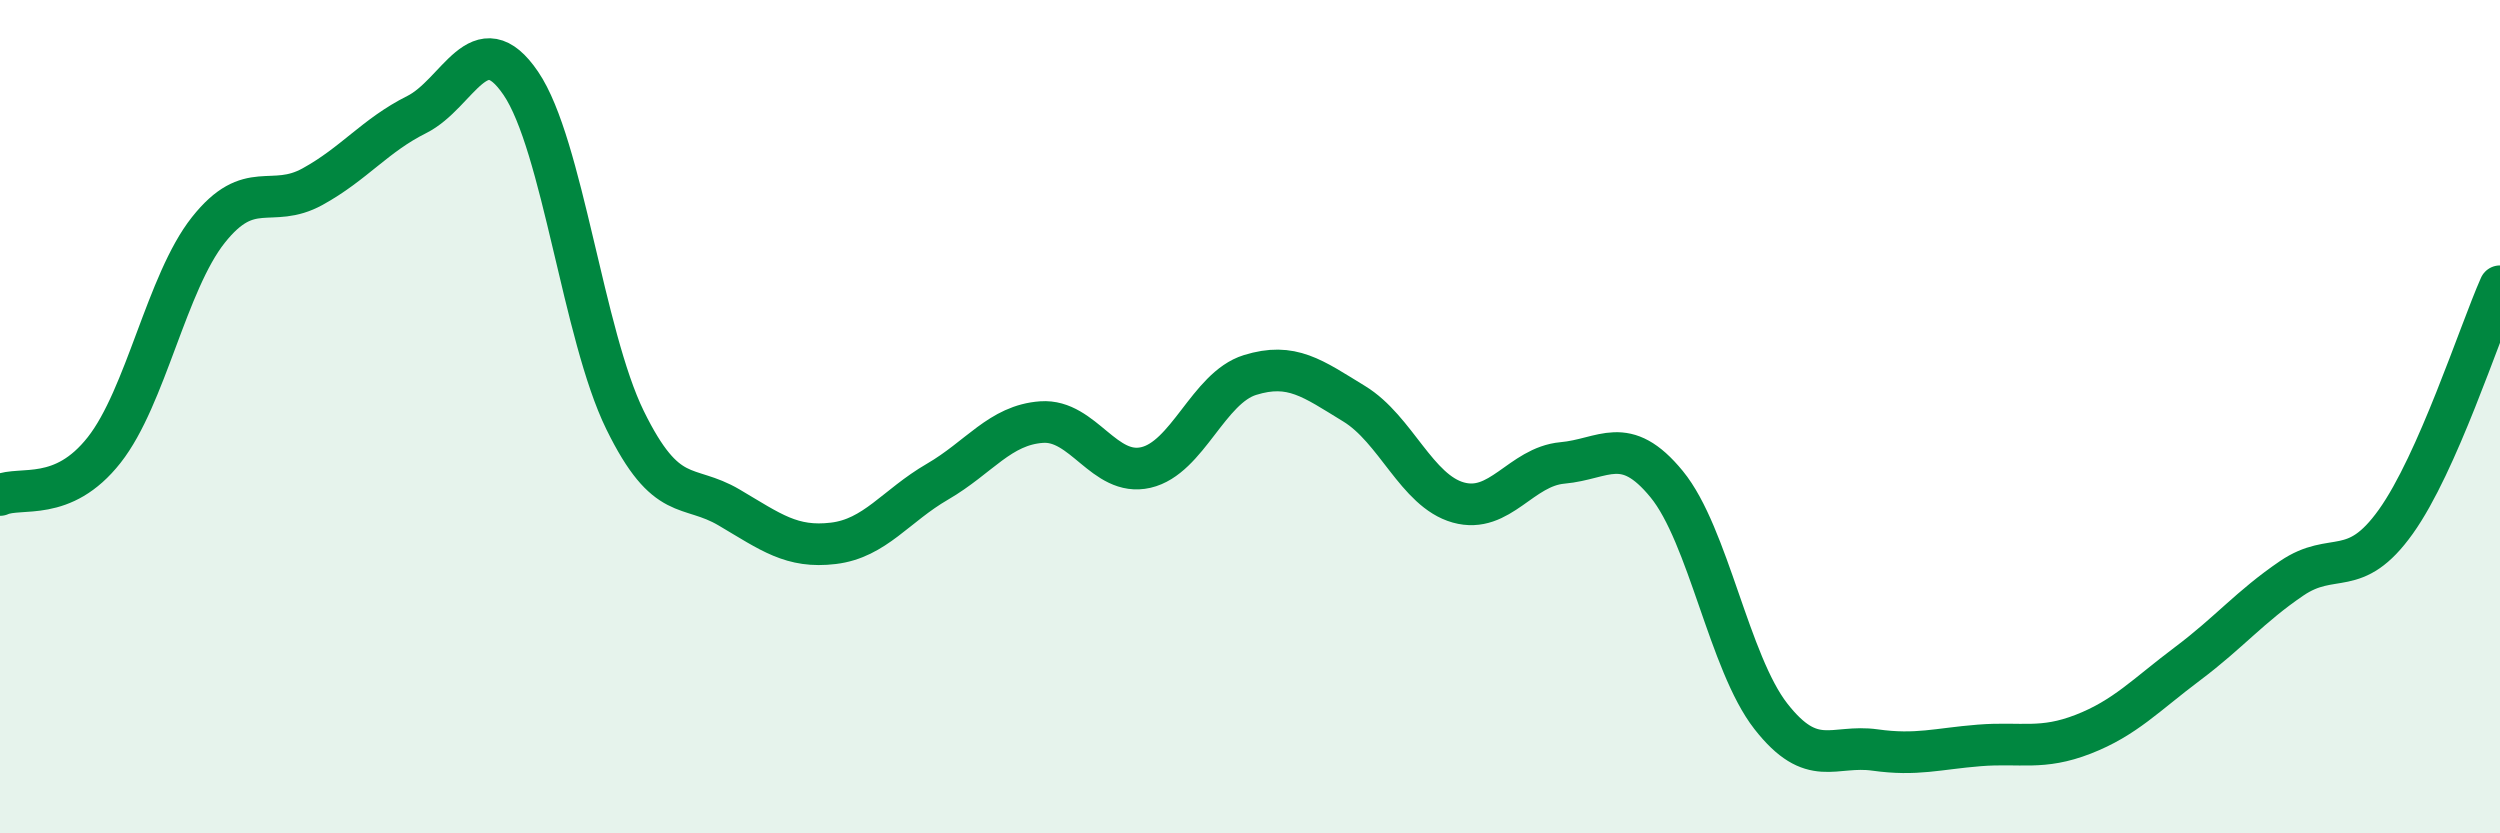 
    <svg width="60" height="20" viewBox="0 0 60 20" xmlns="http://www.w3.org/2000/svg">
      <path
        d="M 0,11.88 C 0.5,11.66 1.5,12.07 2.5,10.8 C 3.5,9.53 4,6.78 5,5.52 C 6,4.26 6.5,5.03 7.5,4.48 C 8.5,3.93 9,3.25 10,2.75 C 11,2.25 11.5,0.53 12.5,2 C 13.5,3.47 14,8.04 15,10.08 C 16,12.12 16.5,11.59 17.5,12.18 C 18.5,12.77 19,13.16 20,13.04 C 21,12.92 21.5,12.14 22.5,11.56 C 23.5,10.98 24,10.2 25,10.13 C 26,10.06 26.5,11.45 27.5,11.22 C 28.5,10.99 29,9.31 30,9 C 31,8.69 31.5,9.08 32.5,9.69 C 33.5,10.3 34,11.78 35,12.06 C 36,12.34 36.5,11.2 37.5,11.11 C 38.5,11.02 39,10.4 40,11.62 C 41,12.84 41.5,15.91 42.5,17.19 C 43.5,18.47 44,17.86 45,18 C 46,18.14 46.5,17.97 47.5,17.89 C 48.5,17.81 49,18.01 50,17.62 C 51,17.23 51.5,16.68 52.5,15.93 C 53.5,15.18 54,14.56 55,13.88 C 56,13.2 56.5,13.92 57.5,12.52 C 58.5,11.12 59.5,8 60,6.87L60 20L0 20Z"
        fill="#008740"
        opacity="0.1"
        stroke-linecap="round"
        stroke-linejoin="round"
      />
      <path
        d="M 0,11.88 C 0.5,11.66 1.5,12.07 2.5,10.8 C 3.5,9.53 4,6.78 5,5.52 C 6,4.26 6.5,5.03 7.5,4.48 C 8.5,3.93 9,3.25 10,2.75 C 11,2.25 11.5,0.53 12.5,2 C 13.5,3.47 14,8.04 15,10.08 C 16,12.12 16.5,11.59 17.5,12.18 C 18.5,12.77 19,13.16 20,13.04 C 21,12.92 21.5,12.14 22.5,11.56 C 23.5,10.98 24,10.2 25,10.13 C 26,10.06 26.5,11.45 27.5,11.22 C 28.5,10.99 29,9.31 30,9 C 31,8.69 31.5,9.08 32.5,9.69 C 33.5,10.3 34,11.78 35,12.06 C 36,12.34 36.5,11.2 37.5,11.11 C 38.5,11.02 39,10.4 40,11.62 C 41,12.84 41.5,15.91 42.5,17.19 C 43.5,18.47 44,17.86 45,18 C 46,18.14 46.5,17.97 47.5,17.89 C 48.5,17.81 49,18.01 50,17.62 C 51,17.23 51.5,16.68 52.5,15.93 C 53.5,15.18 54,14.56 55,13.88 C 56,13.2 56.5,13.92 57.5,12.52 C 58.5,11.12 59.5,8 60,6.87"
        stroke="#008740"
        stroke-width="1"
        fill="none"
        stroke-linecap="round"
        stroke-linejoin="round"
      />
    </svg>
  